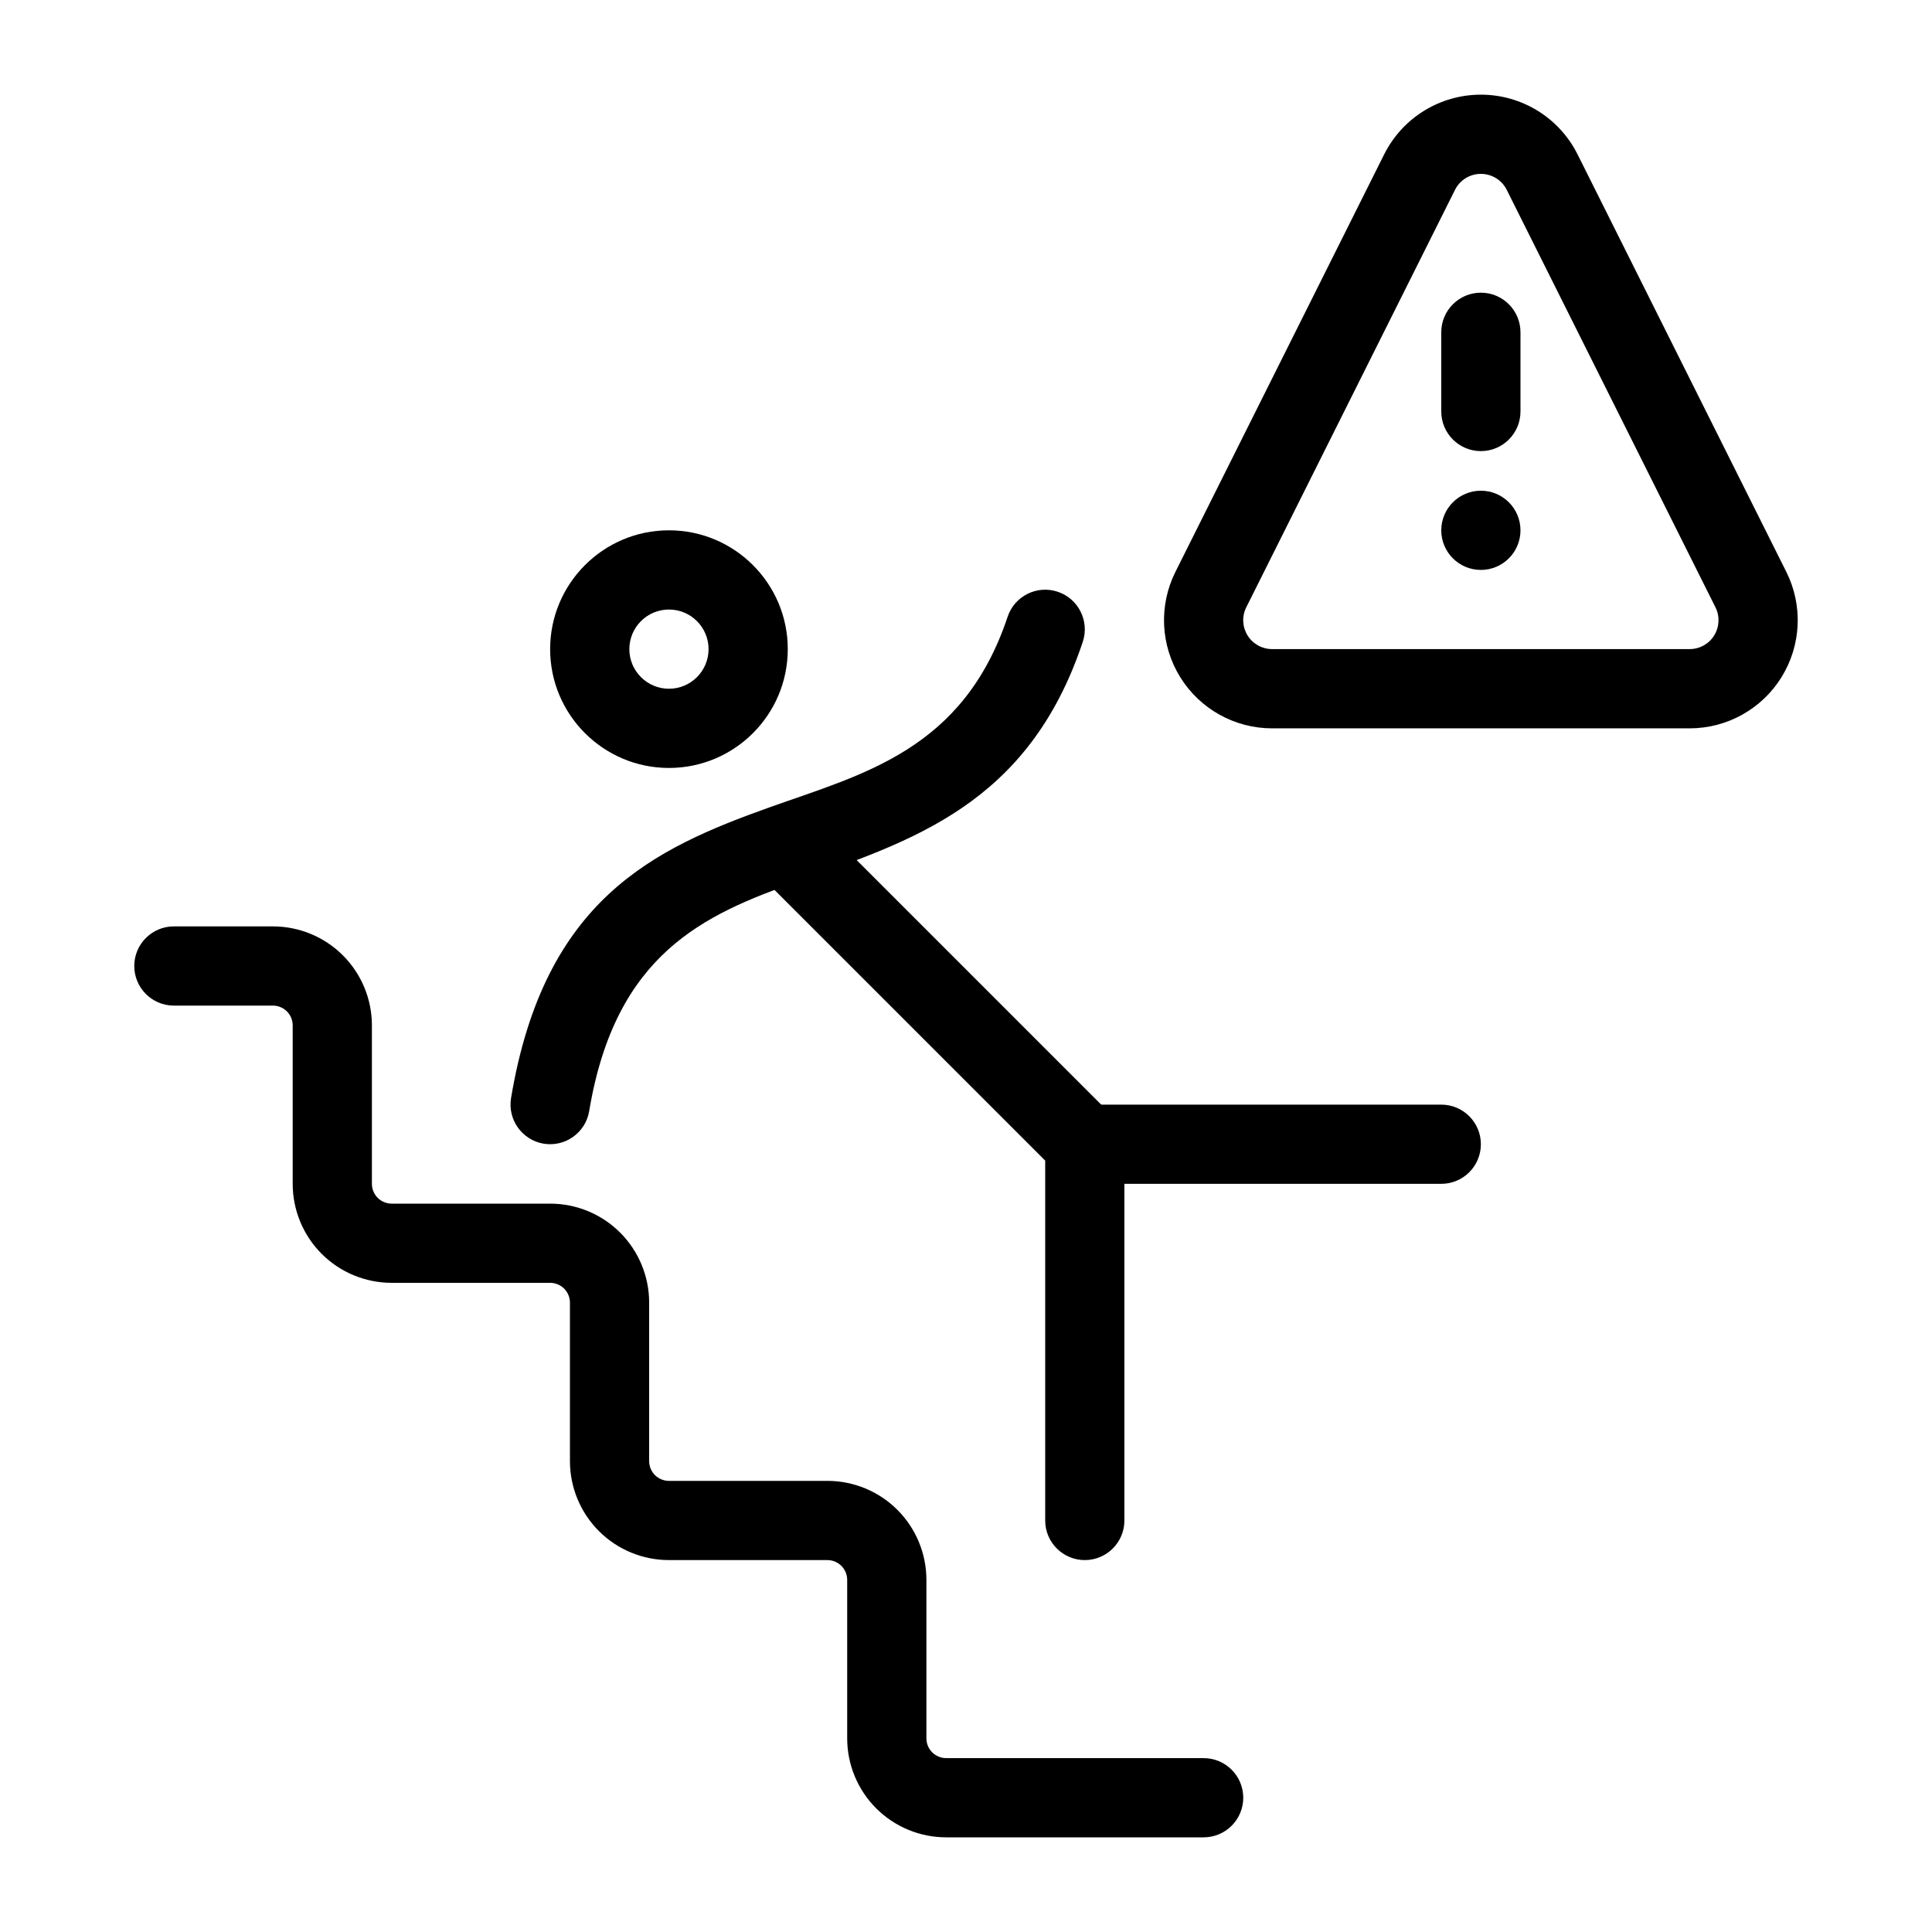 <?xml version="1.0" encoding="UTF-8"?>
<!-- Uploaded to: SVG Repo, www.svgrepo.com, Generator: SVG Repo Mixer Tools -->
<svg fill="#000000" width="800px" height="800px" version="1.1" viewBox="144 144 512 512" xmlns="http://www.w3.org/2000/svg">
 <g fill-rule="evenodd">
  <path d="m321.28 284.54c-17.379 0-31.488 14.105-31.488 31.488 0 17.379 14.109 31.488 31.488 31.488 17.383 0 31.488-14.109 31.488-31.488 0-17.383-14.105-31.488-31.488-31.488zm0 20.992c5.793 0 10.496 4.703 10.496 10.496s-4.703 10.496-10.496 10.496c-5.793 0-10.496-4.703-10.496-10.496s4.703-10.496 10.496-10.496z"/>
  <path d="m345.34 375.93 75.648 75.645v95.367c0 5.797 4.699 10.496 10.496 10.496 5.793 0 10.496-4.699 10.496-10.496v-99.711c0-2.781-1.105-5.457-3.078-7.422l-78.719-78.719c-4.094-4.094-10.75-4.094-14.844 0-4.09 4.094-4.09 10.746 0 14.84z"/>
  <path d="m431.49 457.73h94.461c5.797 0 10.496-4.703 10.496-10.496s-4.699-10.496-10.496-10.496h-94.461c-5.797 0-10.496 4.703-10.496 10.496s4.699 10.496 10.496 10.496z"/>
  <path d="m300.14 438.45c6.969-41.801 30.457-52.004 54.844-60.719 30.348-10.84 61.512-20.277 75.965-63.637 1.824-5.496-1.152-11.445-6.644-13.273-5.492-1.844-11.445 1.141-13.277 6.637-11.781 35.355-38.352 41.66-63.109 50.5-30.723 10.969-59.703 24.375-68.484 77.043-0.945 5.719 2.918 11.125 8.625 12.086 5.723 0.945 11.133-2.918 12.082-8.637z"/>
  <path d="m462.98 609.92h-68.227c-1.395 0-2.727-0.555-3.715-1.531-0.977-0.988-1.531-2.32-1.531-3.715v-41.984c0-6.961-2.762-13.637-7.684-18.559-4.922-4.922-11.598-7.684-18.559-7.684h-41.984c-1.395 0-2.727-0.555-3.715-1.531-0.977-0.984-1.531-2.32-1.531-3.715v-41.984c0-6.957-2.762-13.633-7.684-18.559-4.922-4.922-11.598-7.68-18.559-7.68h-41.984c-1.395 0-2.727-0.559-3.715-1.535-0.977-0.984-1.531-2.32-1.531-3.715v-41.984c0-6.957-2.762-13.633-7.684-18.555-4.922-4.926-11.598-7.684-18.559-7.684h-26.238c-5.793 0-10.496 4.699-10.496 10.496 0 5.793 4.703 10.496 10.496 10.496h26.238c1.398 0 2.731 0.555 3.719 1.531 0.973 0.984 1.531 2.32 1.531 3.715v41.984c0 6.961 2.762 13.633 7.684 18.559 4.922 4.922 11.598 7.68 18.555 7.68h41.984c1.398 0 2.731 0.559 3.715 1.535 0.977 0.984 1.535 2.32 1.535 3.715v41.984c0 6.957 2.758 13.633 7.684 18.559 4.922 4.922 11.598 7.68 18.555 7.68h41.984c1.398 0 2.731 0.559 3.715 1.535 0.977 0.984 1.535 2.32 1.535 3.715v41.984c0 6.957 2.758 13.633 7.684 18.555 4.922 4.926 11.598 7.684 18.555 7.684h68.227c5.793 0 10.496-4.699 10.496-10.496 0-5.793-4.703-10.496-10.496-10.496z"/>
  <path d="m510.82 184.91c-16.078 32.168-40.406 80.84-55.324 110.65-4.441 8.879-3.957 19.43 1.258 27.871 5.215 8.445 14.445 13.59 24.367 13.59h110.65c9.922 0 19.152-5.144 24.367-13.59 5.215-8.441 5.699-18.992 1.258-27.871l-55.324-110.65c-4.852-9.703-14.773-15.824-25.625-15.824-10.852 0-20.773 6.121-25.625 15.824zm18.777 9.387c1.297-2.586 3.945-4.219 6.848-4.219 2.902 0 5.555 1.633 6.848 4.219l55.324 110.65c1.188 2.371 1.055 5.191-0.336 7.441-1.391 2.262-3.859 3.629-6.512 3.629h-110.65c-2.648 0-5.117-1.367-6.508-3.629-1.395-2.25-1.527-5.07-0.34-7.441z"/>
  <path d="m525.95 284.54c0 5.797 4.699 10.496 10.496 10.496 5.797 0 10.496-4.699 10.496-10.496s-4.699-10.496-10.496-10.496c-5.797 0-10.496 4.699-10.496 10.496"/>
  <path d="m525.95 232.06v20.992c0 5.793 4.703 10.496 10.496 10.496 5.797 0 10.496-4.703 10.496-10.496v-20.992c0-5.793-4.699-10.496-10.496-10.496-5.793 0-10.496 4.703-10.496 10.496z"/>
 </g>
</svg>